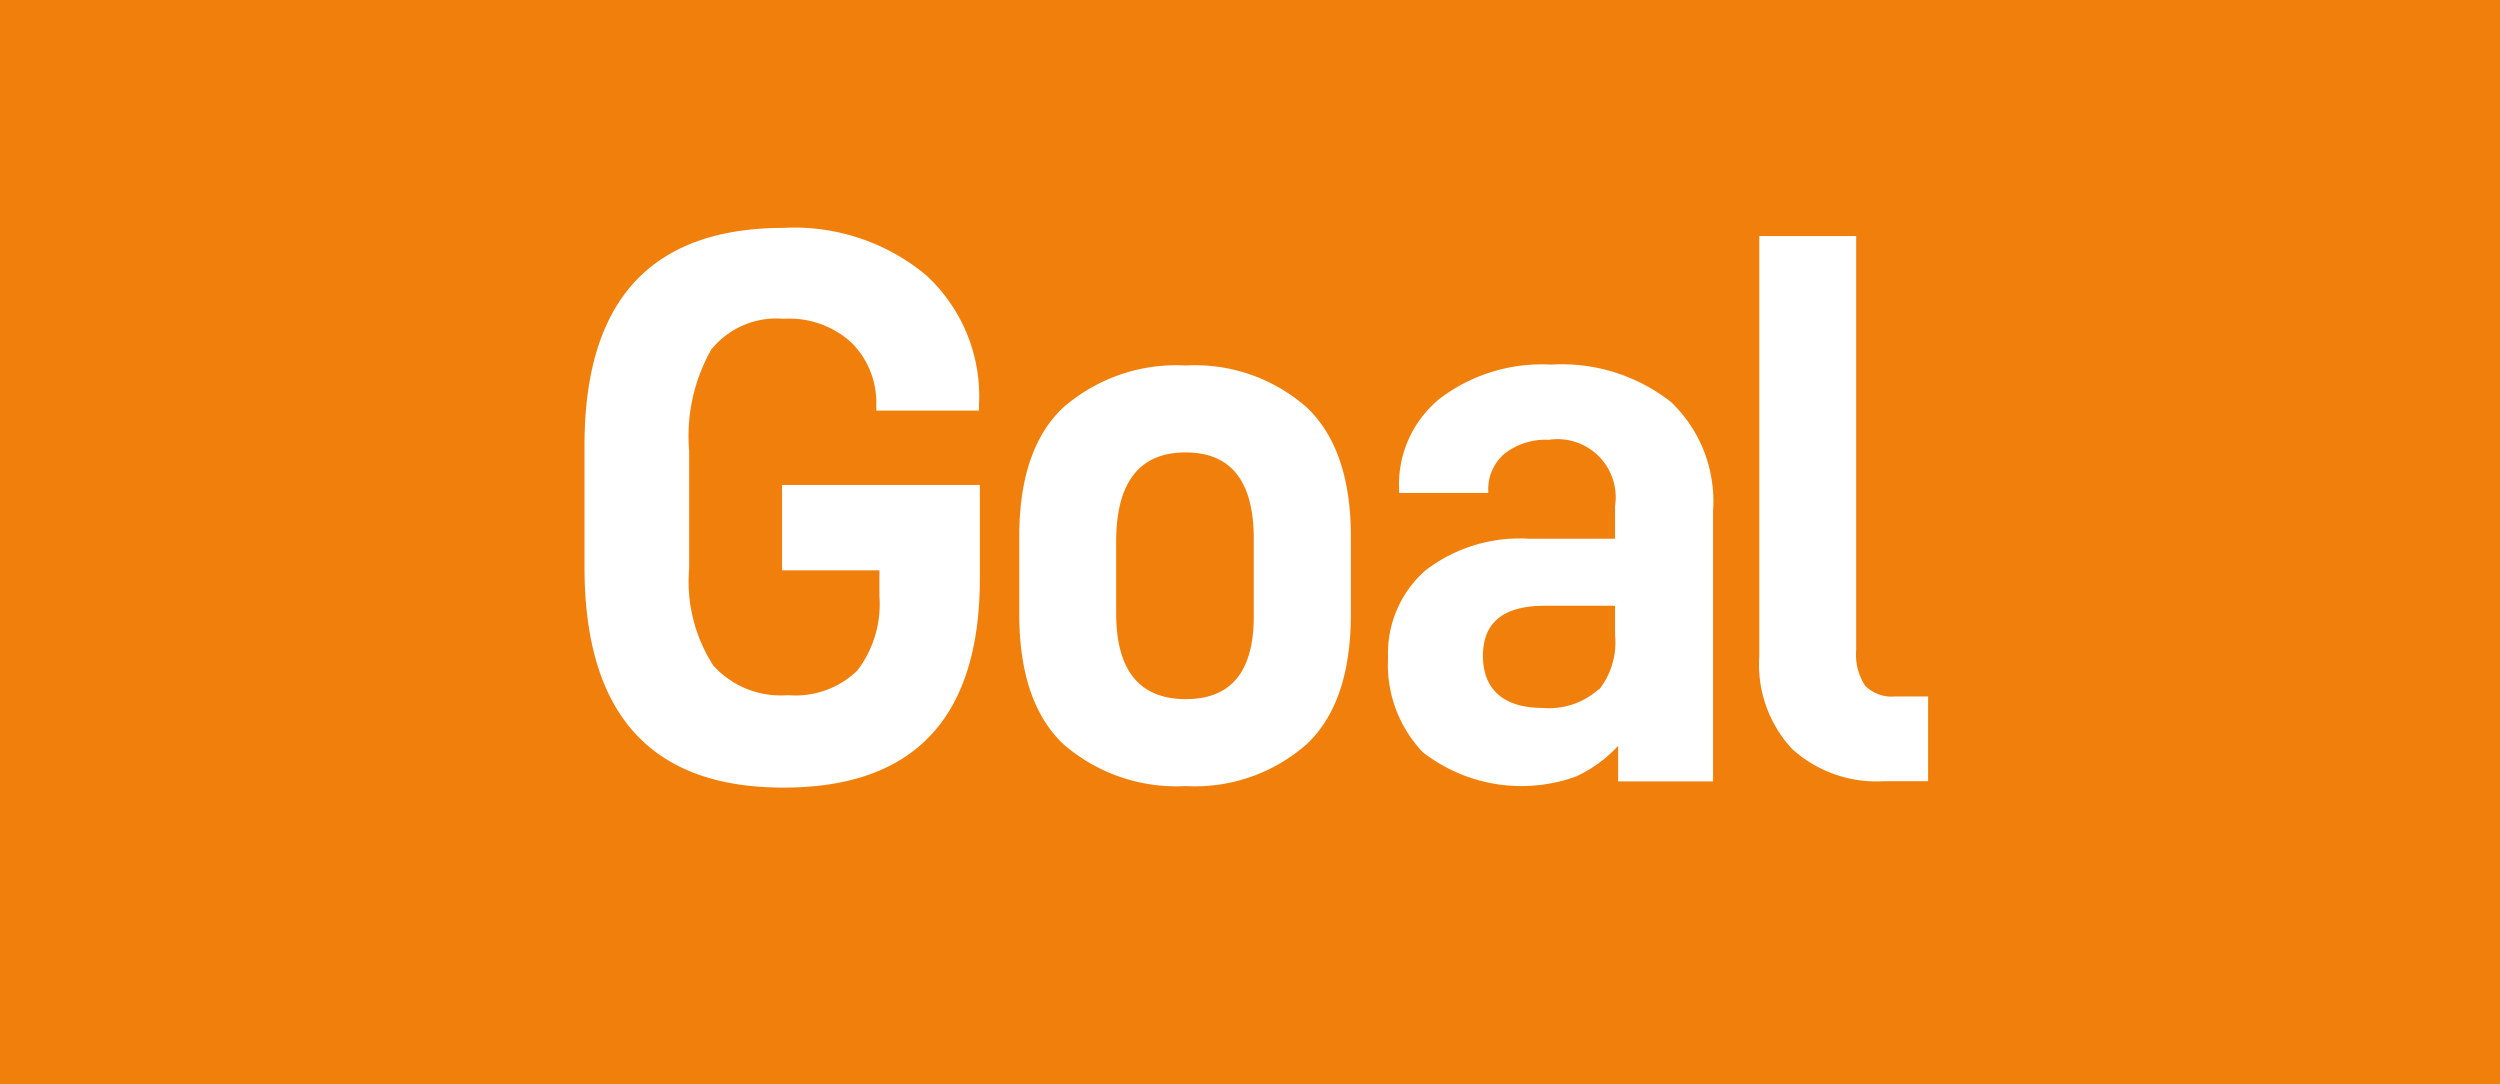 <svg xmlns="http://www.w3.org/2000/svg" width="113" height="49" viewBox="0 0 113 49">
  <defs>
    <style>
      .cls-1 {
        fill: #f17f0b;
      }

      .cls-2 {
        fill: #fff;
      }
    </style>
  </defs>
  <g id="レイヤー_2" data-name="レイヤー 2">
    <g id="text">
      <g>
        <rect class="cls-1" width="113" height="49"/>
        <g>
          <path class="cls-2" d="M26.42,25.78V20.13q0-9.82,9-9.83a9.31,9.31,0,0,1,6.43,2.13,7.42,7.42,0,0,1,2.4,5.87v.26H39.61V18.3a3.84,3.84,0,0,0-1.09-2.78,4.15,4.15,0,0,0-3.1-1.11,3.78,3.78,0,0,0-3.27,1.39,7.93,7.93,0,0,0-1,4.58V25.7a7,7,0,0,0,1.09,4.38,4.09,4.09,0,0,0,3.38,1.34,4,4,0,0,0,3.13-1.11,4.93,4.93,0,0,0,1-3.35V25.78H35.35V21.92h8.94v4.21q0,9.48-8.9,9.47T26.42,25.78Z"/>
          <path class="cls-2" d="M48.07,33.64q-2-1.89-2-5.9V24.27q0-4,2-5.86a7.77,7.77,0,0,1,5.52-1.89,7.64,7.64,0,0,1,5.47,1.89c1.34,1.27,2,3.22,2,5.86v3.47c0,2.67-.66,4.64-2,5.9a7.64,7.64,0,0,1-5.47,1.89A7.77,7.77,0,0,1,48.07,33.64Zm8.6-5.93V24.35q0-3.9-3.08-3.9t-3.14,3.9v3.36q0,3.88,3.14,3.89T56.67,27.71Z"/>
          <path class="cls-2" d="M75.54,18.18a6.2,6.2,0,0,1,1.89,4.91V35.32H73.14V33.71a6,6,0,0,1-1.91,1.39A7.26,7.26,0,0,1,64.31,34a5.73,5.73,0,0,1-1.57-4.26,5,5,0,0,1,1.68-3.95,7,7,0,0,1,4.68-1.44H73V22.88a2.63,2.63,0,0,0-3-3,3,3,0,0,0-2,.63,2.1,2.1,0,0,0-.73,1.66v.11H63.24v-.14A5,5,0,0,1,65.1,18a7.63,7.63,0,0,1,5-1.52A8,8,0,0,1,75.54,18.18Zm-3.27,13A3.42,3.42,0,0,0,73,28.71V27.38H69.82c-1.86,0-2.79.75-2.79,2.26S67.94,32,69.75,32A3.37,3.37,0,0,0,72.27,31.15Z"/>
          <path class="cls-2" d="M81,33.85a5.6,5.6,0,0,1-1.48-4.18v-19H83.9V29.38A2.54,2.54,0,0,0,84.31,31a1.68,1.68,0,0,0,1.34.48h1.5v3.83h-2A5.67,5.67,0,0,1,81,33.85Z"/>
        </g>
      </g>
    </g>
  </g>
</svg>
